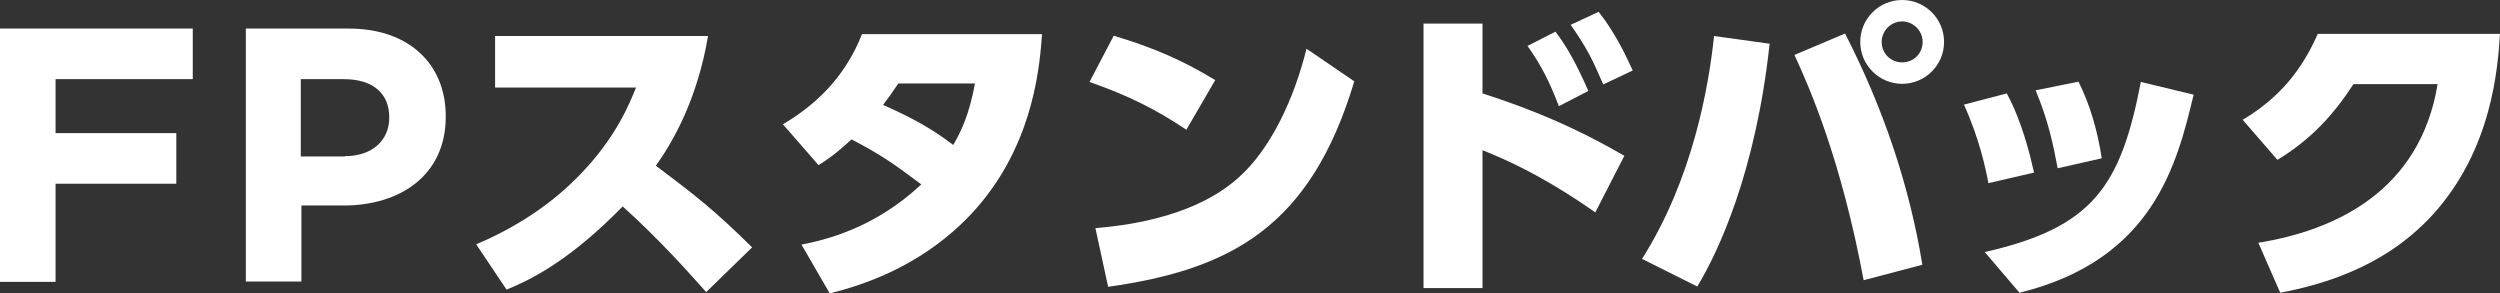 <?xml version="1.0" encoding="UTF-8"?>
<svg id="_レイヤー_2" data-name="レイヤー 2" xmlns="http://www.w3.org/2000/svg" viewBox="0 0 80.54 9.45">
  <rect x="0" y="0" width="80.54" height="9.45" fill="#333333" stroke="none"/>
  <defs>
    <style>
      .cls-1 {
        fill: #fff;
      }
    </style>
  </defs>
  <g id="_デザイン" data-name="デザイン">
    <g>
      <path class="cls-1" d="m0,.92h6.21v1.63H1.79v1.74h3.89v1.63H1.79v3.16H0V.92Z"/>
      <path class="cls-1" d="m7.91.92h3.33c1.94,0,3.12,1.15,3.12,2.82v.02c0,1.89-1.47,2.86-3.29,2.86h-1.36v2.45h-1.79V.92Zm3.21,4.11c.9,0,1.42-.54,1.42-1.23v-.02c0-.8-.56-1.23-1.46-1.23h-1.39v2.49h1.42Z"/>
      <path class="cls-1" d="m22.81,1.16c-.34,2.01-1.1,3.36-1.68,4.18,1.28.96,1.92,1.46,3.1,2.63l-1.48,1.44c-.58-.65-1.48-1.67-2.69-2.76-1.65,1.69-2.88,2.33-3.74,2.68l-.98-1.46c1.26-.53,2.42-1.28,3.35-2.25,1.17-1.2,1.61-2.33,1.8-2.8h-4.54v-1.66h6.86Z"/>
      <path class="cls-1" d="m25.23,4c1.25-.74,2.06-1.69,2.54-2.9h5.8c-.07.92-.23,3.3-1.92,5.38-.78.96-2.28,2.33-4.92,2.97l-.91-1.57c.76-.15,2.35-.52,3.86-1.94-.88-.66-1.32-.97-2.25-1.45-.33.31-.6.54-1.06.83l-1.16-1.33Zm3.71-1.31c-.21.31-.31.45-.49.69.92.41,1.55.75,2.26,1.29.27-.47.51-.97.7-1.98h-2.48Z"/>
      <path class="cls-1" d="m38.22,4.18c-1-.67-1.87-1.1-3.12-1.54l.78-1.49c1.26.38,2.18.77,3.27,1.43l-.93,1.6Zm-2.93,3.17c.77-.07,3.09-.28,4.59-1.61,1.05-.92,1.81-2.55,2.21-4.17l1.54,1.05c-1.41,4.7-3.98,6.06-7.93,6.62l-.41-1.89Z"/>
      <path class="cls-1" d="m51.39,6.84c-.59-.41-1.92-1.33-3.63-2v4.44h-1.9V.76h1.9v2.25c2.31.74,3.7,1.51,4.57,2.01l-.94,1.83Zm-1.28-5.82c.39.51.7,1.09,1.06,1.91l-.95.49c-.31-.81-.56-1.3-1.01-1.94l.9-.46Zm1.39-.64c.5.63.84,1.32,1.1,1.89l-.95.45c-.35-.81-.54-1.2-1.05-1.92l.9-.42Z"/>
      <path class="cls-1" d="m57.01,1.41c-.45,4.16-1.66,6.71-2.33,7.82l-1.78-.89c1.64-2.59,2.15-5.56,2.32-7.18l1.8.25Zm3.03,7.62c-.72-3.86-1.73-6.18-2.23-7.26l1.63-.69c1.2,2.34,2.07,4.85,2.49,7.45l-1.9.5Zm2.59-7.68c0,.75-.61,1.35-1.35,1.35s-1.35-.6-1.35-1.35.61-1.35,1.35-1.35,1.35.6,1.35,1.35Zm-2.01,0c0,.37.29.66.66.66s.66-.29.66-.66-.31-.66-.66-.66-.66.29-.66.66Z"/>
      <path class="cls-1" d="m64.06,5.91c-.09-.48-.29-1.44-.79-2.54l1.38-.36c.49.9.75,1.98.88,2.55l-1.47.34Zm-.12,2.21c3.49-.79,4.38-2.12,5.03-5.48l1.7.41c-.53,2.2-1.28,5.32-5.61,6.38l-1.12-1.31Zm2.35-2.7c-.15-.8-.31-1.55-.71-2.51l1.38-.28c.39.78.62,1.62.75,2.47l-1.42.32Z"/>
      <path class="cls-1" d="m72.76,7.82c2.46-.4,5.2-1.65,5.77-5.11h-2.71c-.64.98-1.35,1.77-2.45,2.44l-1.12-1.29c1.19-.71,1.91-1.61,2.42-2.77h5.87c-.07,1.06-.24,3.71-2.17,5.83-.75.81-2.12,1.99-4.91,2.51l-.71-1.62Z"/>
    </g>
  </g>
</svg>